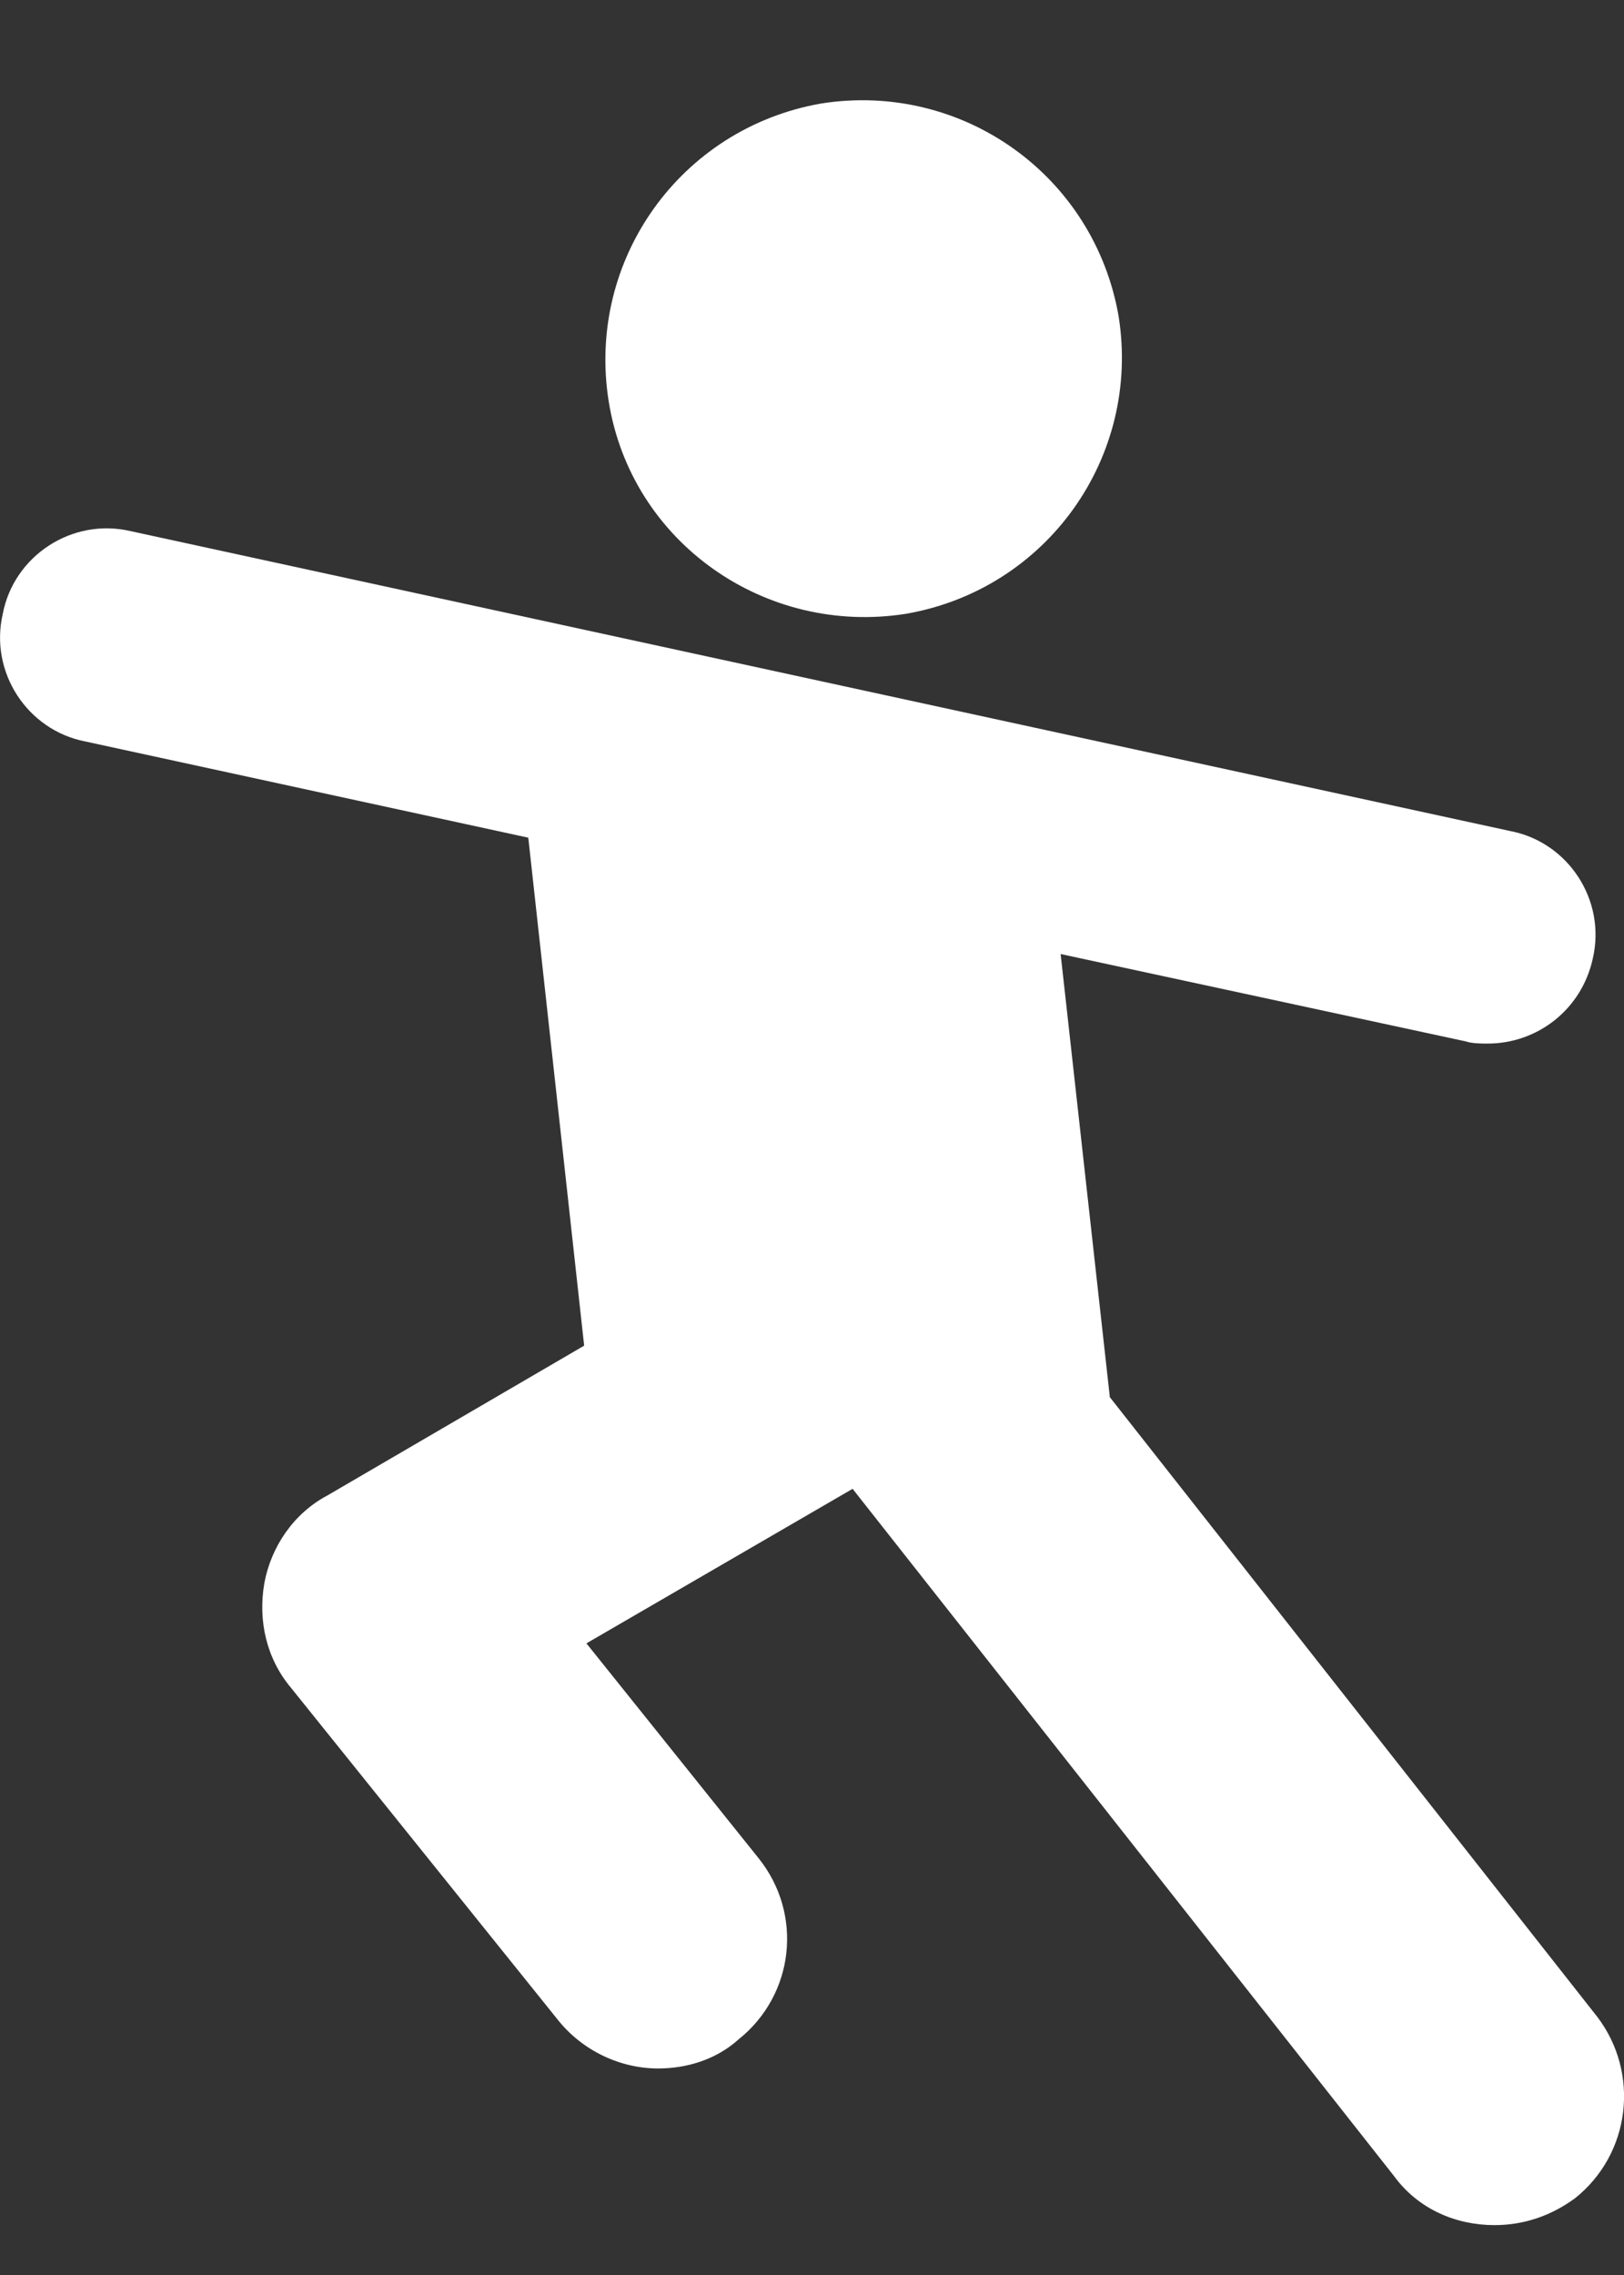 <svg width="10" height="14" viewBox="0 0 10 14" fill="none" xmlns="http://www.w3.org/2000/svg">
<rect x="0" y="0" width="10" height="14" fill="#333333" stroke="none"/>
<path d="M9.836 12.412L6.834 8.598L6.531 5.871L9.023 6.408C9.065 6.422 9.12 6.422 9.161 6.422C9.464 6.422 9.739 6.215 9.808 5.898C9.891 5.54 9.657 5.182 9.299 5.114L0.802 3.268C0.444 3.185 0.085 3.42 0.017 3.778C-0.066 4.136 0.168 4.494 0.526 4.563L3.253 5.155L3.597 8.281L2.014 9.204C1.807 9.314 1.669 9.52 1.628 9.741C1.587 9.975 1.642 10.209 1.793 10.388L3.432 12.426C3.584 12.619 3.818 12.729 4.052 12.729C4.231 12.729 4.41 12.674 4.548 12.55C4.892 12.275 4.947 11.779 4.671 11.435L3.611 10.113L5.25 9.162L8.583 13.39C8.734 13.597 8.968 13.693 9.202 13.693C9.381 13.693 9.547 13.638 9.698 13.528C10.043 13.253 10.098 12.757 9.836 12.412Z" fill="white"/>
<path d="M5.58 3.777C6.447 3.626 7.026 2.813 6.888 1.946C6.737 1.078 5.924 0.5 5.056 0.637C4.189 0.789 3.61 1.601 3.748 2.469C3.886 3.337 4.712 3.915 5.58 3.777Z" fill="white"/>
</svg>
